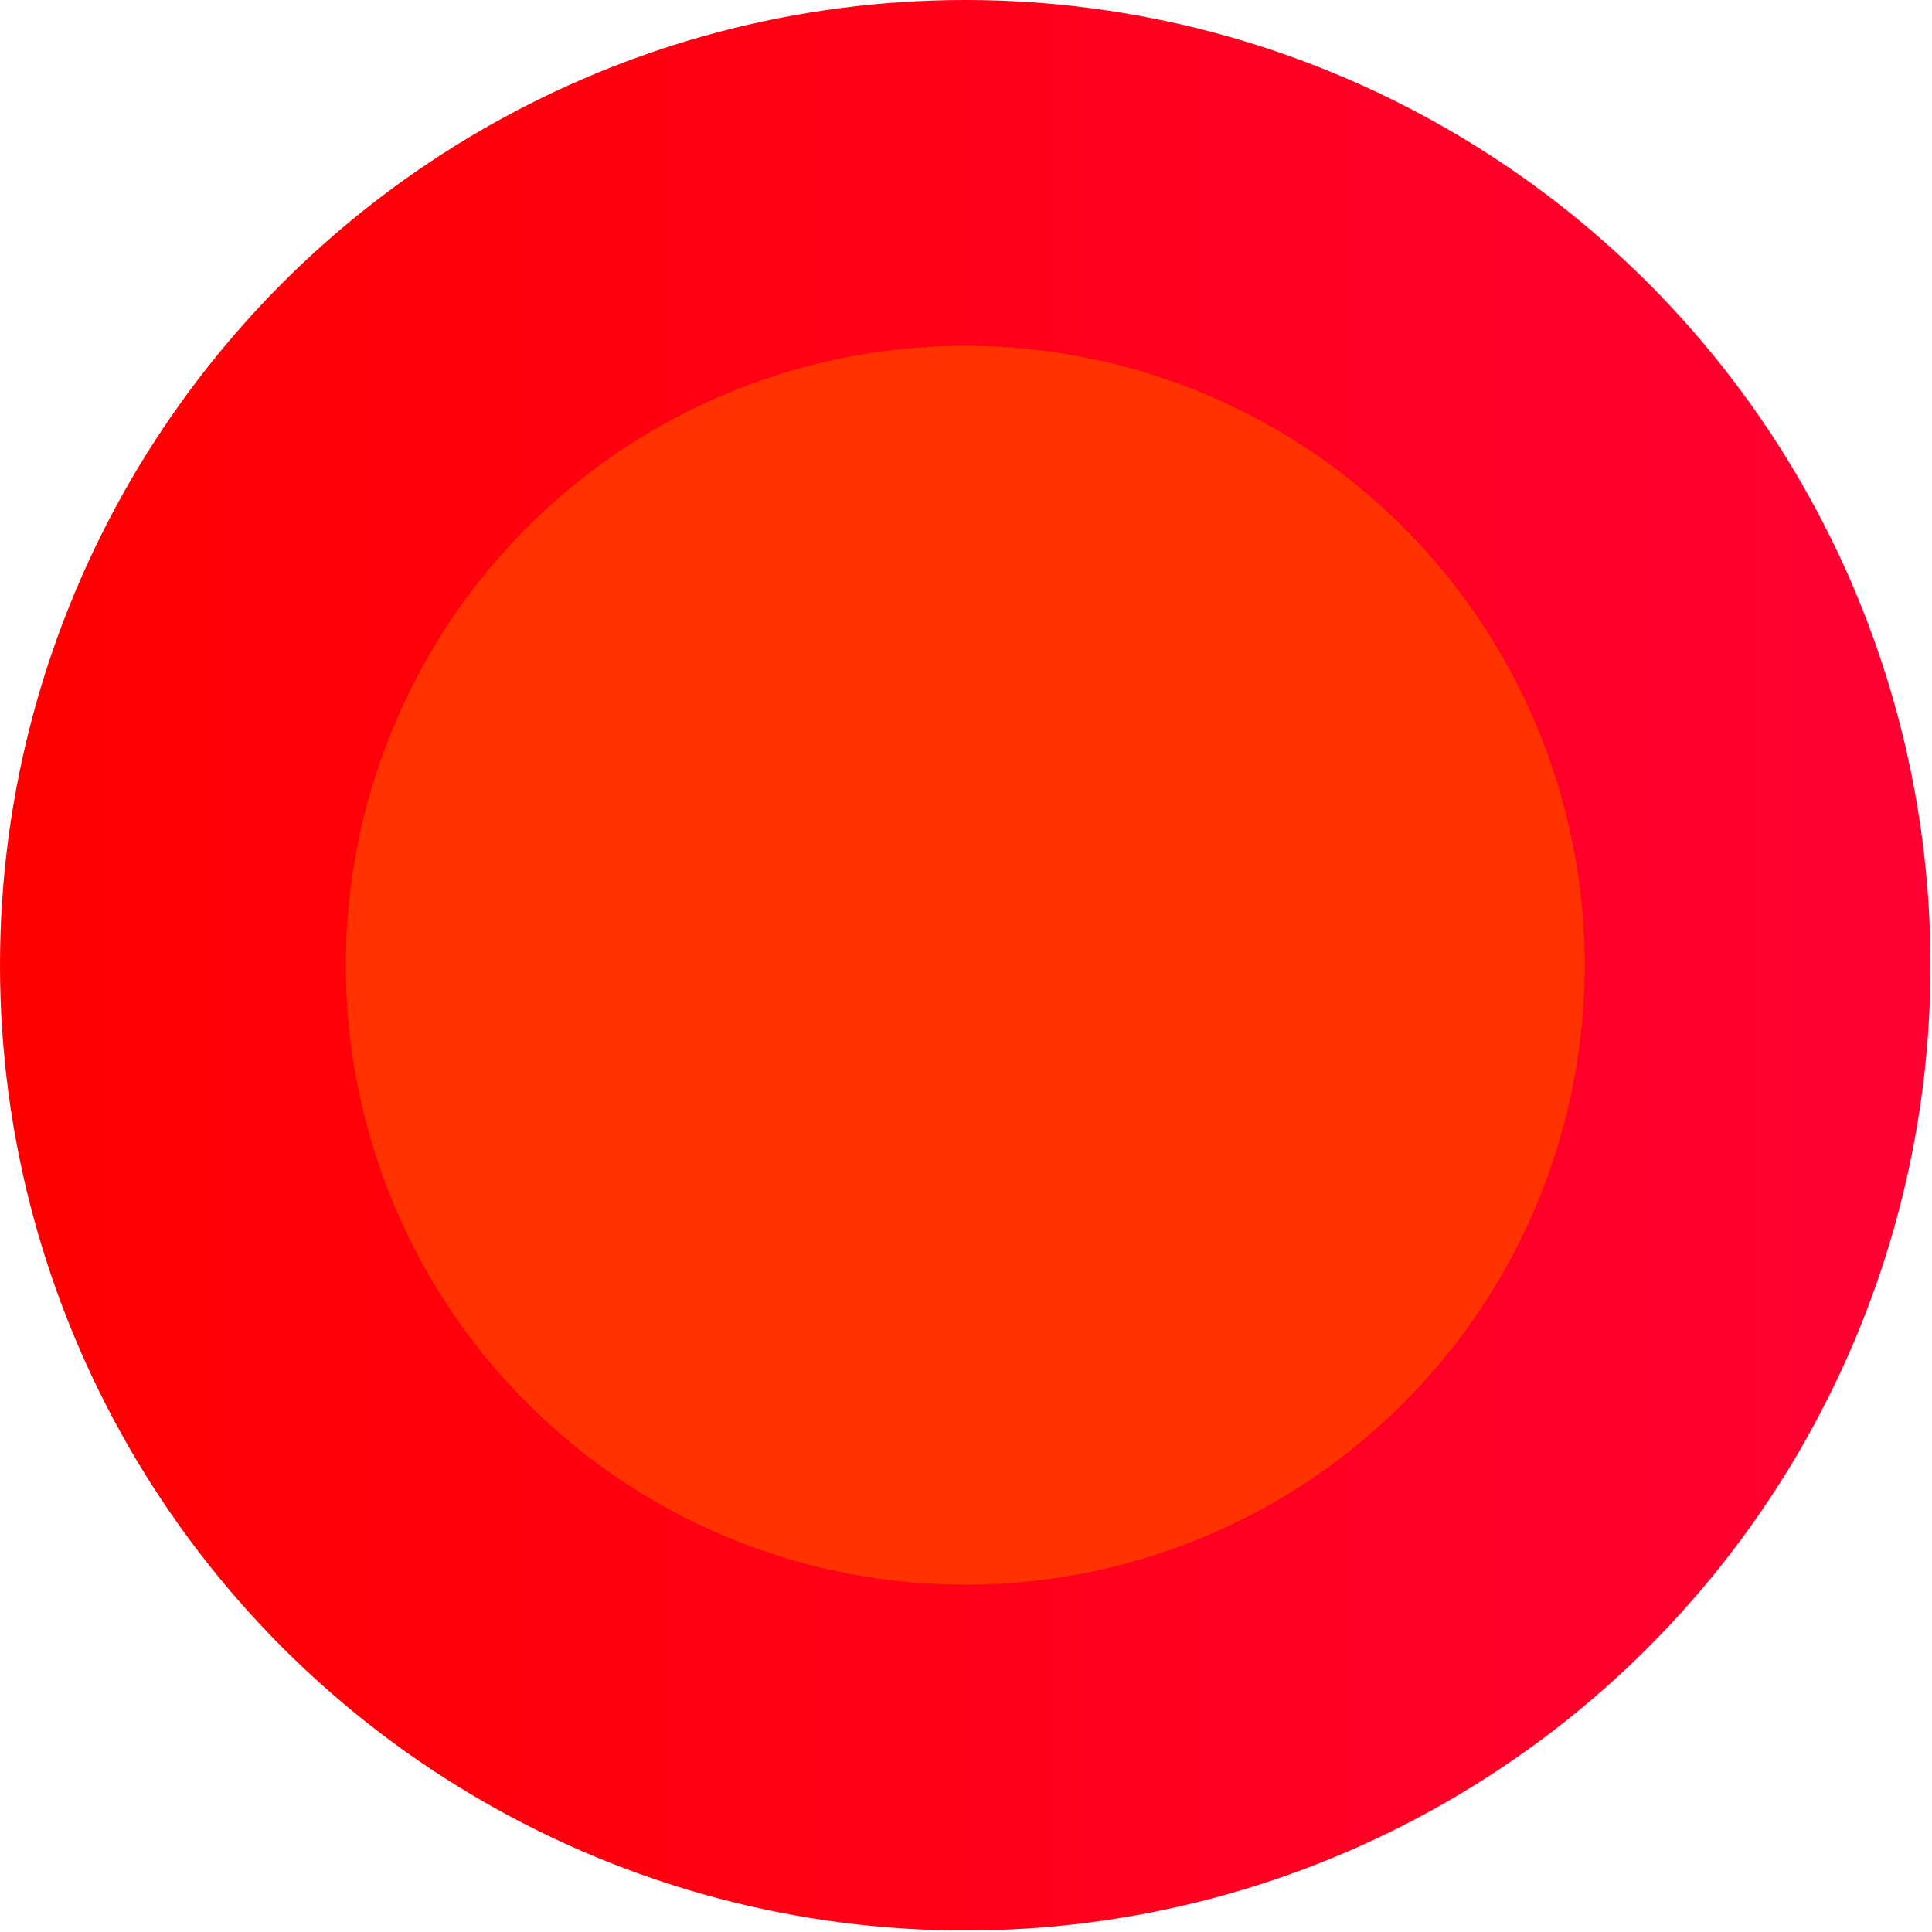 <!--?xml version="1.0" encoding="UTF-8" standalone="no"?-->
<!-- Creator: CorelDRAW -->

<svg xmlns:dc="http://purl.org/dc/elements/1.1/" xmlns:cc="http://creativecommons.org/ns#" xmlns:rdf="http://www.w3.org/1999/02/22-rdf-syntax-ns#" xmlns:svg="http://www.w3.org/2000/svg" xmlns="http://www.w3.org/2000/svg" xmlns:sodipodi="http://sodipodi.sourceforge.net/DTD/sodipodi-0.dtd" xmlns:inkscape="http://www.inkscape.org/namespaces/inkscape" xml:space="preserve" width="17.806mm" height="17.806mm" style="shape-rendering:geometricPrecision; text-rendering:geometricPrecision; image-rendering:optimizeQuality; fill-rule:evenodd; clip-rule:evenodd" viewBox="0 0 1.285 1.285" id="svg3073" version="1.1" inkscape:version="0.48.3.1 r9886" sodipodi:docname="64.svg"><sodipodi:namedview pagecolor="#ffffff" bordercolor="#666666" borderopacity="1" objecttolerance="10" gridtolerance="10" guidetolerance="10" inkscape:pageopacity="0" inkscape:pageshadow="2" inkscape:window-width="1440" inkscape:window-height="844" id="namedview3092" showgrid="false" inkscape:zoom="4.8103719" inkscape:cx="17.85316" inkscape:cy="16.513627" inkscape:window-x="-4" inkscape:window-y="-4" inkscape:window-maximized="1" inkscape:current-layer="svg3073"></sodipodi:namedview>
 <defs id="defs3075">
  <style type="text/css" id="style3077">
   
    .fil2 {fill:#84C225}
    .fil1 {fill:#DEDEDD}
    .fil0 {fill:url(#id0)}
   
  </style>
  <linearGradient id="id0" gradientUnits="userSpaceOnUse" x1="0" y1="0.642" x2="1.285" y2="0.642">
   <stop offset="0" style="stop-color: rgb(255, 0, 0);" id="stop3080"></stop>
   <stop offset="1" style="stop-color: rgb(255, 0, 51);" id="stop3082"></stop>
  </linearGradient>
 
  
  
  
  
 </defs>
 <g id="g3108"><g inkscape:label="#g3105" id="hmigradengt"><circle sodipodi:ry="0.64227903" sodipodi:rx="0.64227903" sodipodi:cy="0.64227903" sodipodi:cx="0.64227903" style="fill:url(#id0)" id="circle3086" r="0.642" cy="0.642" cx="0.642" class="fil0"></circle></g><g inkscape:label="#g3102" id="shape"><circle style="fill: rgb(255, 51, 0);" sodipodi:ry="0.41184601" sodipodi:rx="0.41184601" sodipodi:cy="0.64227903" sodipodi:cx="0.64227903" id="circle3088" r="0.412" cy="0.642" cx="0.642" class="fil1"></circle></g><g inkscape:label="#g3099" id="light"><circle style="fill: rgb(255, 51, 0);" sodipodi:ry="0.116169" sodipodi:rx="0.116169" sodipodi:cy="0.64227903" sodipodi:cx="0.64227903" id="circle3090" r="0.116" cy="0.642" cx="0.642" class="fil2"></circle></g></g>
</svg>